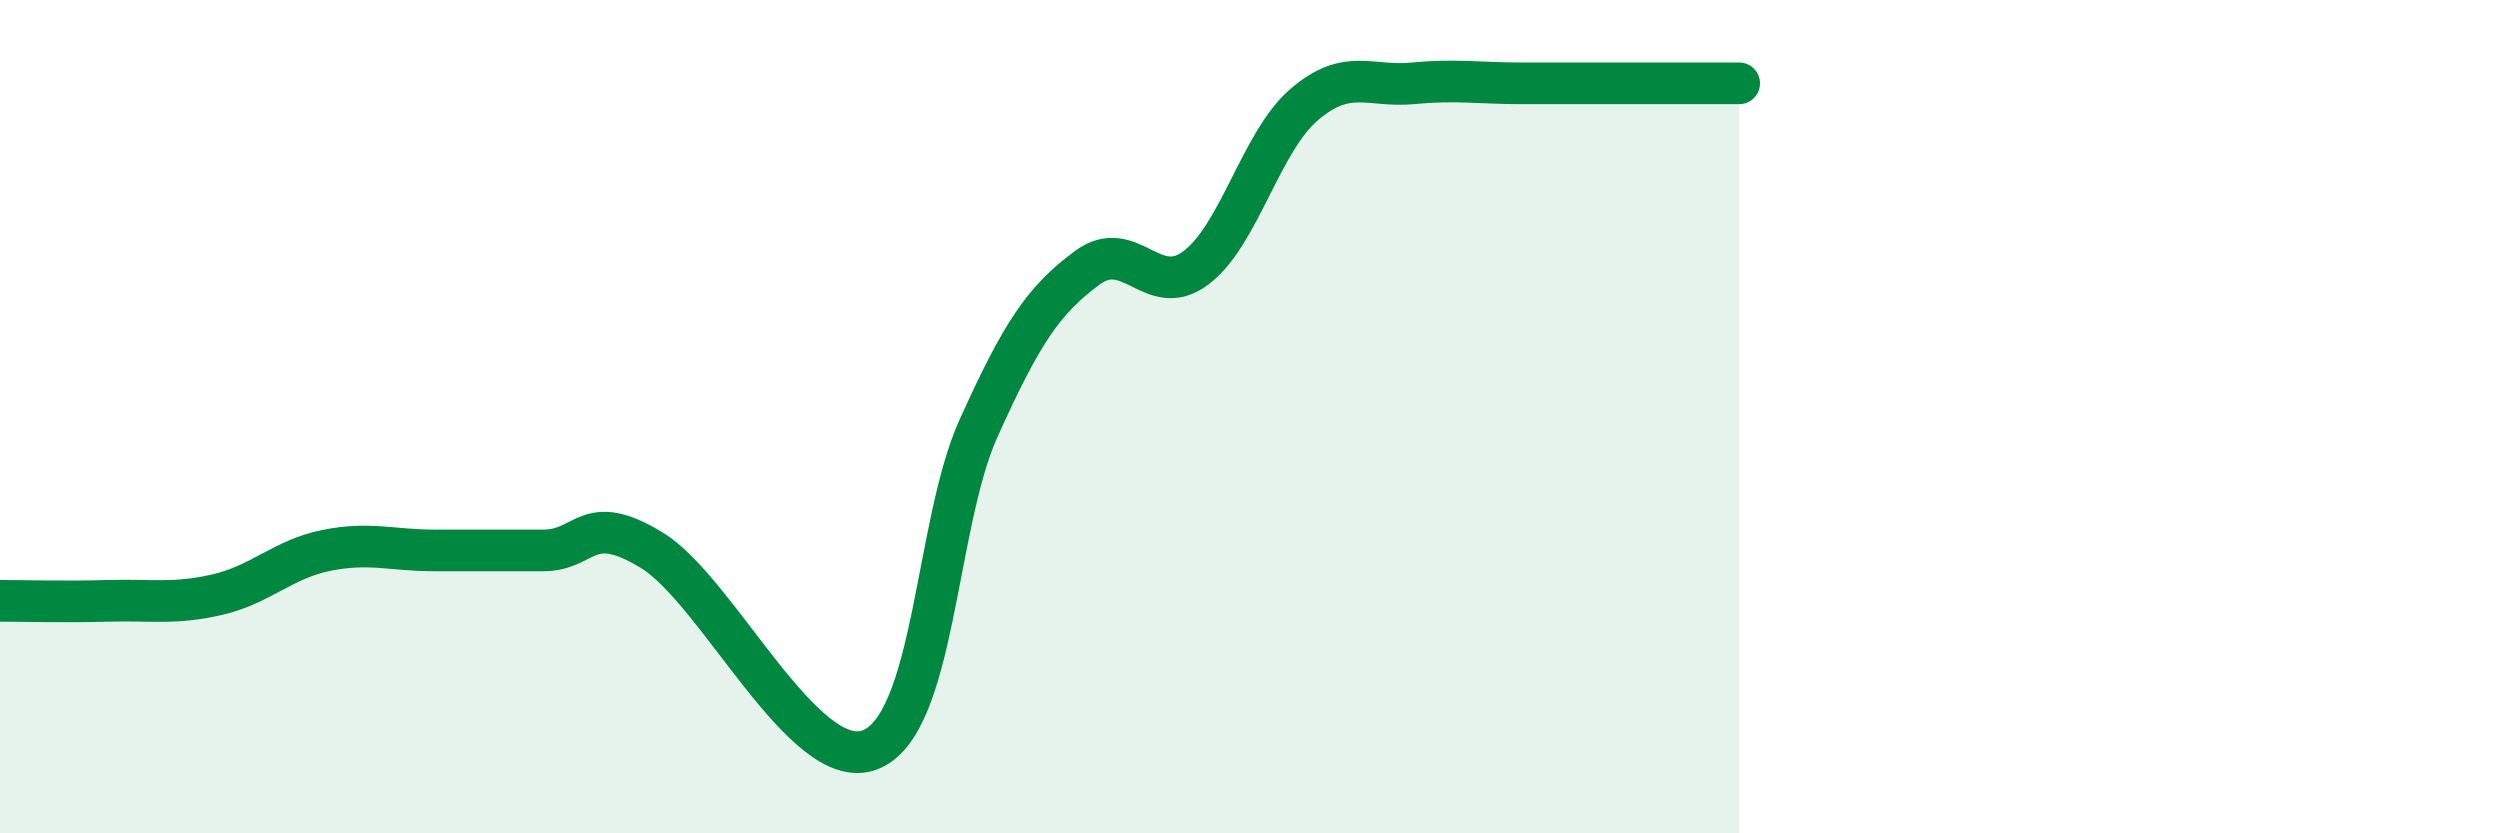 
    <svg width="60" height="20" viewBox="0 0 60 20" xmlns="http://www.w3.org/2000/svg">
      <path
        d="M 0,14.42 C 0.52,14.42 1.57,14.45 2.61,14.42 C 3.65,14.39 4.18,14.51 5.22,14.27 C 6.26,14.03 6.79,13.42 7.83,13.21 C 8.87,13 9.39,13.21 10.43,13.21 C 11.47,13.21 12,13.21 13.04,13.21 C 14.08,13.21 14.08,12.25 15.65,13.21 C 17.22,14.17 19.3,18.58 20.87,18 C 22.44,17.42 22.44,12.6 23.48,10.29 C 24.52,7.98 25.05,7.2 26.09,6.43 C 27.13,5.66 27.66,7.21 28.7,6.43 C 29.74,5.65 30.26,3.4 31.3,2.51 C 32.34,1.62 32.87,2.1 33.91,2 C 34.95,1.9 35.48,2 36.52,2 C 37.56,2 38.09,2 39.13,2 C 40.17,2 41.22,2 41.74,2L41.74 20L0 20Z"
        fill="#008740"
        opacity="0.1"
        stroke-linecap="round"
        stroke-linejoin="round"
      />
      <path
        d="M 0,14.42 C 0.52,14.42 1.57,14.45 2.61,14.42 C 3.65,14.39 4.18,14.51 5.22,14.27 C 6.26,14.03 6.79,13.42 7.83,13.21 C 8.87,13 9.39,13.21 10.43,13.21 C 11.47,13.21 12,13.21 13.04,13.21 C 14.08,13.21 14.08,12.25 15.65,13.21 C 17.22,14.17 19.3,18.58 20.87,18 C 22.44,17.42 22.44,12.6 23.48,10.29 C 24.52,7.98 25.05,7.2 26.09,6.43 C 27.13,5.66 27.66,7.21 28.7,6.43 C 29.74,5.65 30.26,3.4 31.3,2.51 C 32.34,1.62 32.87,2.1 33.91,2 C 34.95,1.9 35.48,2 36.52,2 C 37.56,2 38.09,2 39.13,2 C 40.17,2 41.22,2 41.74,2"
        stroke="#008740"
        stroke-width="1"
        fill="none"
        stroke-linecap="round"
        stroke-linejoin="round"
      />
    </svg>
  